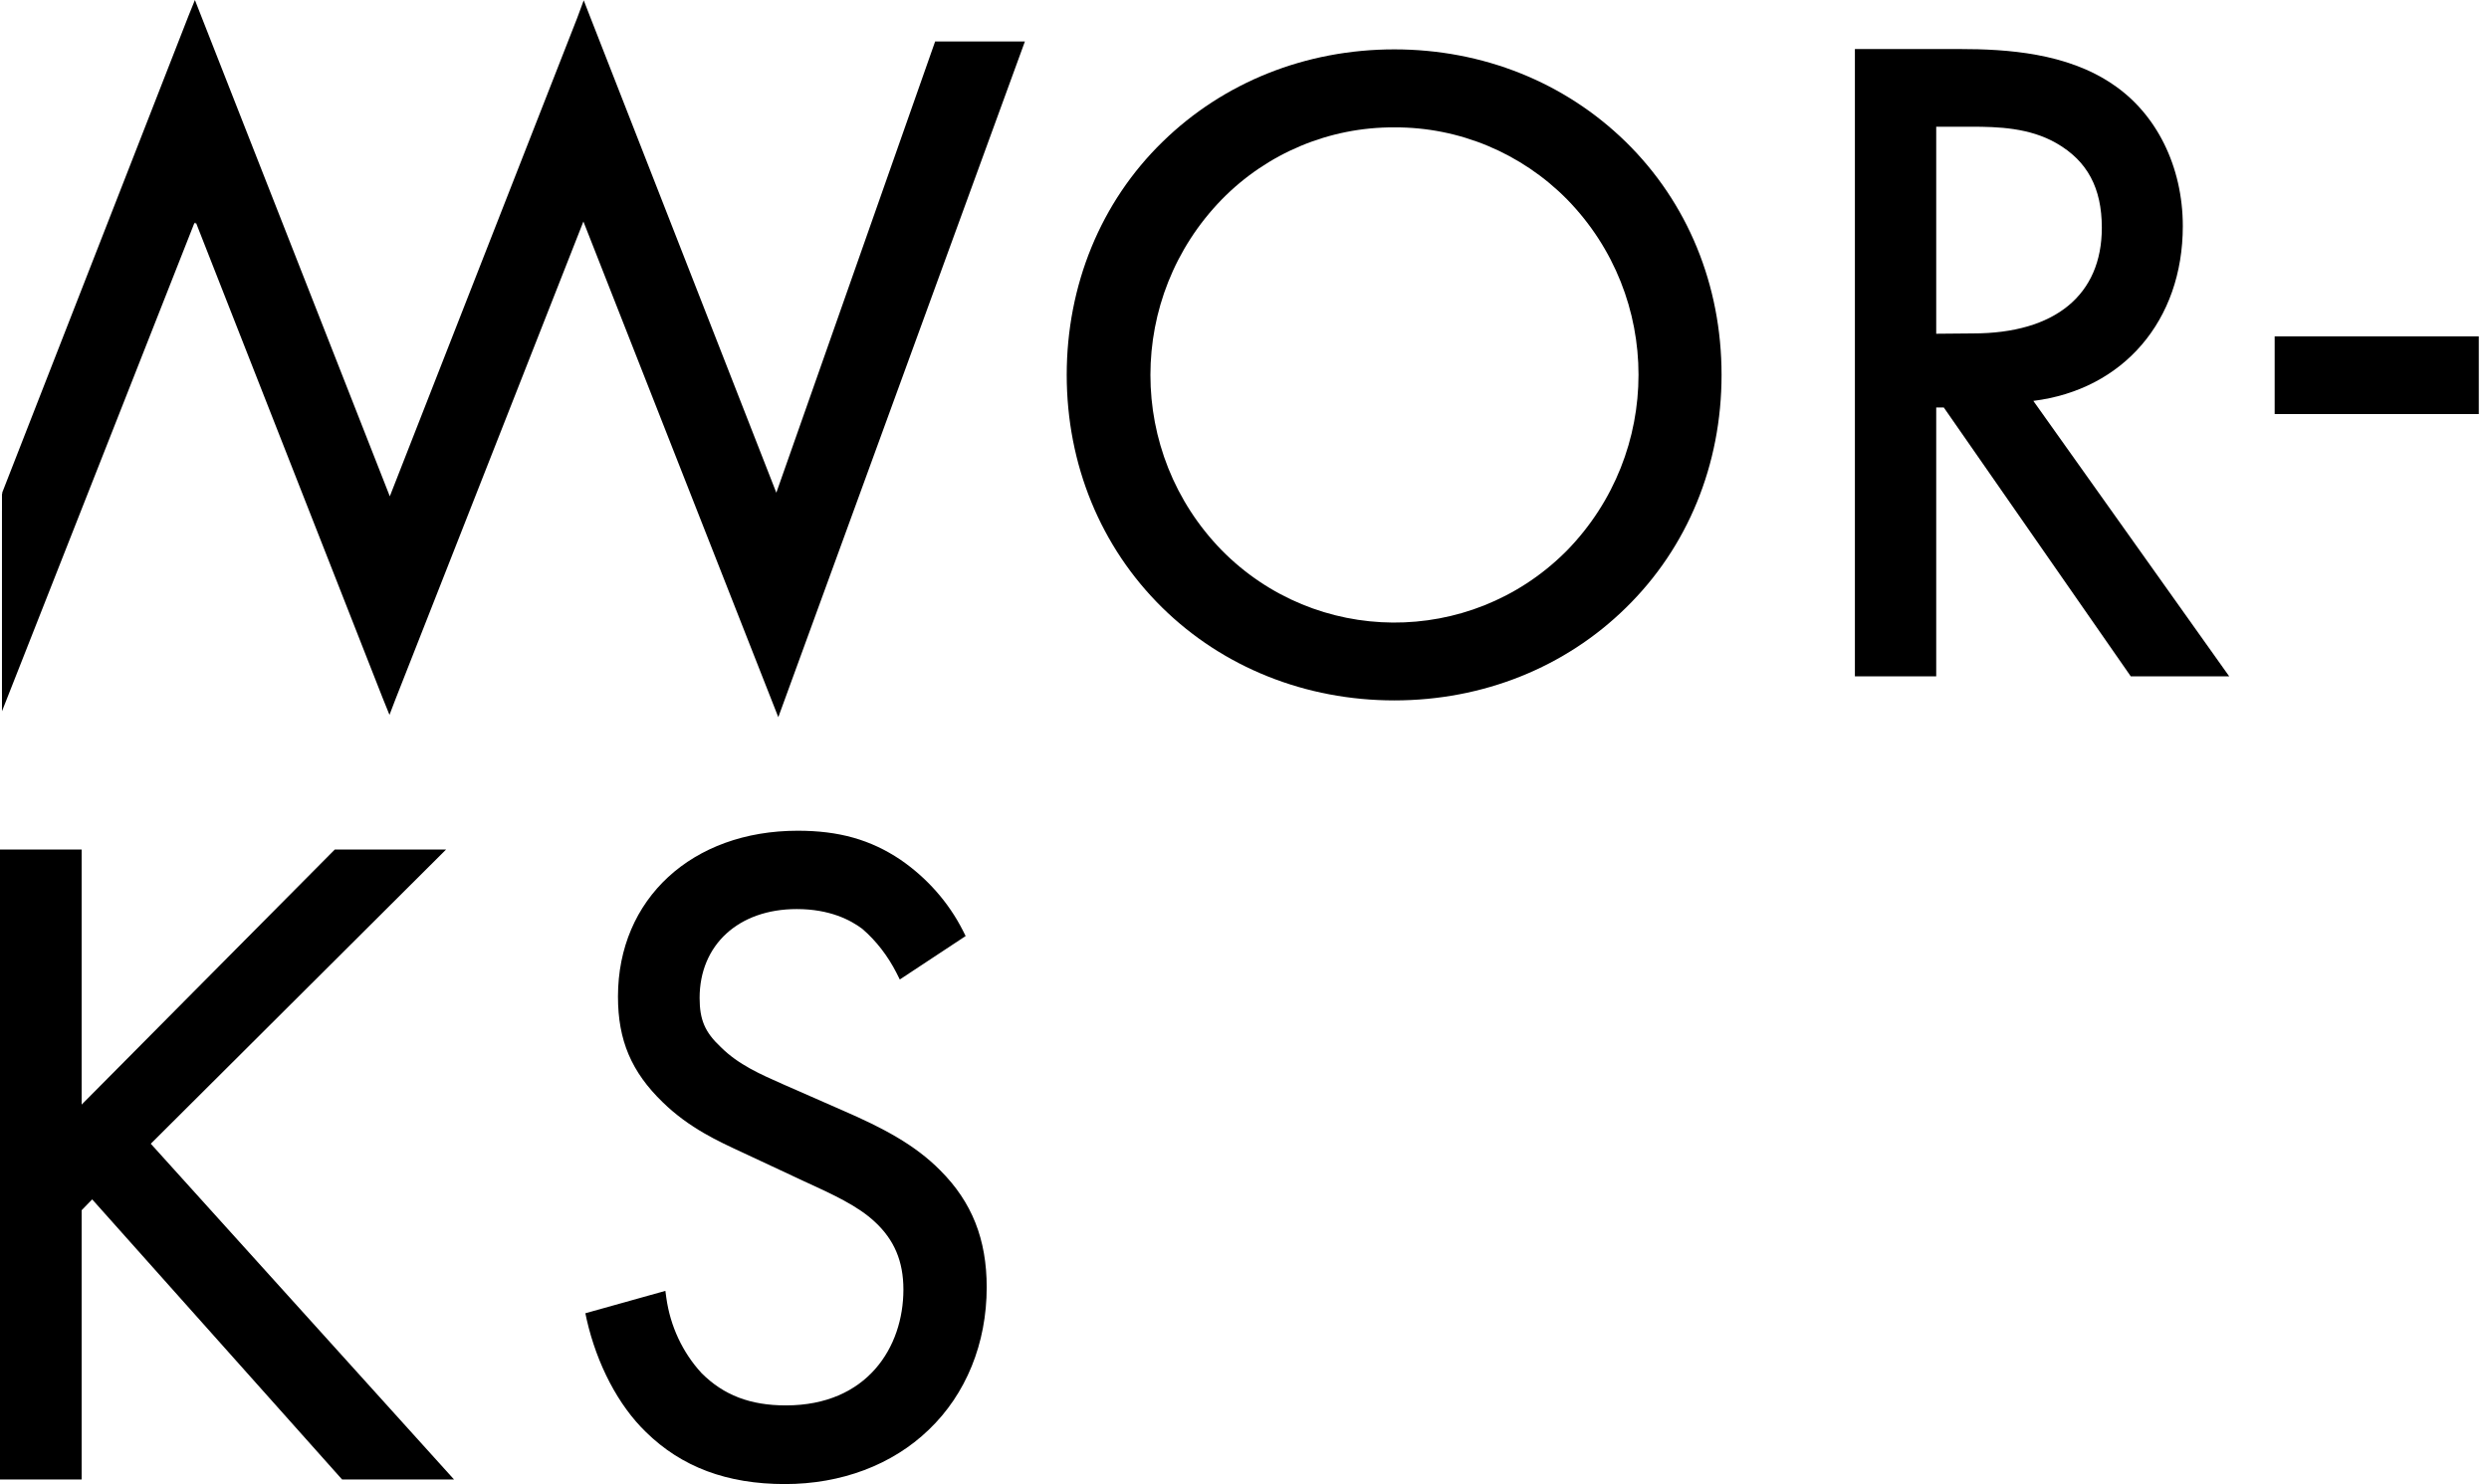 <?xml version="1.0" encoding="utf-8"?>
<!-- Generator: Adobe Illustrator 24.0.1, SVG Export Plug-In . SVG Version: 6.00 Build 0)  -->
<svg version="1.1" id="レイヤー_1" xmlns="http://www.w3.org/2000/svg" xmlns:xlink="http://www.w3.org/1999/xlink" x="0px"
	 y="0px" viewBox="0 0 756 450.9" style="enable-background:new 0 0 756 450.9;" xml:space="preserve">
<title>toplogo_vfアセット 1</title>
<path d="M647.2,205.5l-56.8-81.7h-2.3v81.7h-24.7V14.9h31.9c14.3,0,32.5,1.2,46.4,10.7c13.3,8.9,21.3,25,21.3,43.1
	c0,28.7-18.1,49.7-45.4,53.1l59.5,83.7H647.2z M599.3,101.3c24.9,0,39.1-11.7,39.1-32.1c0-12.1-4.4-20.3-13.8-25.7
	c-8.2-4.7-17.7-5-25.9-5h-10.6v62.9L599.3,101.3z"/>
<path d="M595.4,16.9c12.6,0,31.3,0.8,45.3,10.4c10.9,7.3,20.4,21.5,20.4,41.4c0,28.5-18.7,49.5-47,51.5l59.3,83.4h-25.2l-56.8-81.7
	h-5.3v81.7h-20.7V16.9H595.4z M586.2,103.4h13.2c25.7,0,41.1-12.3,41.1-34.1c0-10.3-3.1-20.7-14.8-27.4c-8.4-4.8-17.9-5.3-26.9-5.3
	h-12.6V103.4z"/>
<path d="M284,12.7l-48.2,137L179.4,5.5l-2.1-5.4l-2,5.4l-56.9,145.3L61.2,5.1l-2-5.1l-1.9,4.7L0.7,149.6c0,0.2,0,0.4-0.1,0.6
	c0,0.1,0,0.2,0,0.2c0,0.3,0,0.7,0,1c0,0.2,0,0.4,0,0.6v64.1L59.1,67.6l0.2,0.5l0.2-0.5L116.2,212l2.1,5.2l1.8-4.7l57.1-145.2
	l59.2,150.6l74.9-205.3H284z"/>
<polygon points="285.4,14.7 235.9,155.4 177.5,6.3 177.3,5.7 177,6.3 118.3,156.3 59.4,5.8 59.2,5.5 59.1,5.8 0.6,155.2 0.6,210.6 
	59.1,62 59.1,62 59.2,62.3 59.4,62 59.4,62 118.1,211.2 118.3,211.8 118.5,211.2 177,62.4 177.2,62 177.3,62.1 177.3,62 177.5,62.4 
	236.4,212.3 308.5,14.7 "/>
<path d="M238.4,450.9c-17.6,0-31.4-5.2-42.2-15.8c-8.4-8.1-14.9-20.6-18-34.2l-0.4-1.9l24.3-6.8l0.3,2.2c1.2,8.5,4.9,16.5,10.7,22.8
	c6.7,6.7,14.8,9.8,25.6,9.8c24.7,0,35.7-17.7,35.7-35.2c0-8.6-2.8-15.1-8.6-20.5c-5.2-4.9-12.6-8.3-22-12.6l-16.9-7.9l-1.5-0.7
	c-7.1-3.3-16-7.3-24.1-15.2c-9.5-9.2-13.6-18.8-13.6-32.1c0-29.7,22.5-50.4,54.6-50.4c12.5,0,22.1,2.7,31.2,8.8
	c8,5.5,14.6,12.9,19,21.6l0.8,1.6l-20,13.2l-1-2c-2.6-5.1-6.1-9.7-10.4-13.4c-3.6-2.7-9.9-6-19.9-6c-17.7,0-29.5,10.9-29.5,27
	c0,6.6,1.6,10.4,6.4,14.9c5.4,5.4,12.1,8.3,19.1,11.4l18,7.9c12.2,5.3,21.9,10.4,29.6,18.2c9.6,9.6,14.1,20.9,14.1,35.5
	c0,17.1-6.3,32.5-17.6,43.3C271,445.1,255.5,450.9,238.4,450.9z"/>
<path d="M274.1,295c-2.7-5.4-6.4-10.2-11-14.1c-3.7-2.8-10.4-6.5-21.1-6.5c-18.6,0-31.5,11.5-31.5,29c0,7.3,2,11.5,7,16.3
	c5.6,5.6,12.7,8.7,19.7,11.8l18,7.9c11,4.8,21.1,9.9,29,17.7c9.6,9.6,13.5,20.5,13.5,34.1c0,34.6-25.6,57.7-59.4,57.7
	c-12.4,0-27.9-2.5-40.8-15.2c-9.3-9-14.9-22-17.5-33.2l20.3-5.6c1.2,8.9,5.2,17.3,11.3,23.9c8.2,8.2,17.5,10.4,27,10.4
	c25.6,0,37.7-18.3,37.7-37.2c0-8.5-2.5-15.8-9.3-22c-5.4-5.1-12.7-8.4-22.5-13l-16.9-7.9c-7.2-3.4-16.5-7.3-25-15.5
	c-8.2-7.9-13-16.6-13-30.7c0-29,22.2-48.4,52.6-48.4c11.5,0,20.8,2.3,30.1,8.4c7.7,5.3,14,12.5,18.3,20.9L274.1,295z"/>
<rect x="690.9" y="102.2" width="62" height="23.6"/>
<rect x="692.9" y="104.2" width="58" height="19.6"/>
<path d="M423.5,212.8c-26.9,0-52-10-70.5-28.2c-18.7-18.4-29-43.5-29-70.7s10.3-52.5,29.1-70.8c18.5-18.1,43.5-28.1,70.4-28.1
	c26.9,0,51.8,10,70.3,28.1c18.8,18.4,29.1,43.5,29.1,70.8s-10.3,52.4-29,70.7C475.4,202.8,450.4,212.8,423.5,212.8z M423.5,38.7
	c-19.7-0.1-38.6,7.8-52.4,21.9c-28.9,29.7-28.9,77,0,106.6c28.6,29,75.2,29.3,104.2,0.7c0.2-0.2,0.4-0.4,0.7-0.7
	c28.9-29.7,28.9-77,0-106.6C462.1,46.5,443.2,38.6,423.5,38.7z"/>
<path d="M326,113.9c0-55.9,43.5-96.9,97.5-96.9s97.4,41,97.4,96.9c0,55.6-43.2,96.9-97.5,96.9S326,169.6,326,113.9z M347.4,113.9
	c0,43,34,77.2,76.1,77.2s76.1-34.3,76.1-77.2s-34-77.2-76.1-77.2S347.4,71,347.4,113.9z"/>
<polygon points="103.9,449.5 28,364.4 24.8,367.7 24.8,449.5 0,449.5 0,258.1 24.8,258.1 24.8,335.6 101.7,258.1 135.5,258.1 
	45.8,347.5 137.9,449.5 "/>
<path d="M22.8,340.5l79.8-80.3h28.1L43,347.5l90.4,100h-28.6l-76.7-86l-5.3,5.3v80.6H2V260.1h20.8V340.5z"/>
</svg>
